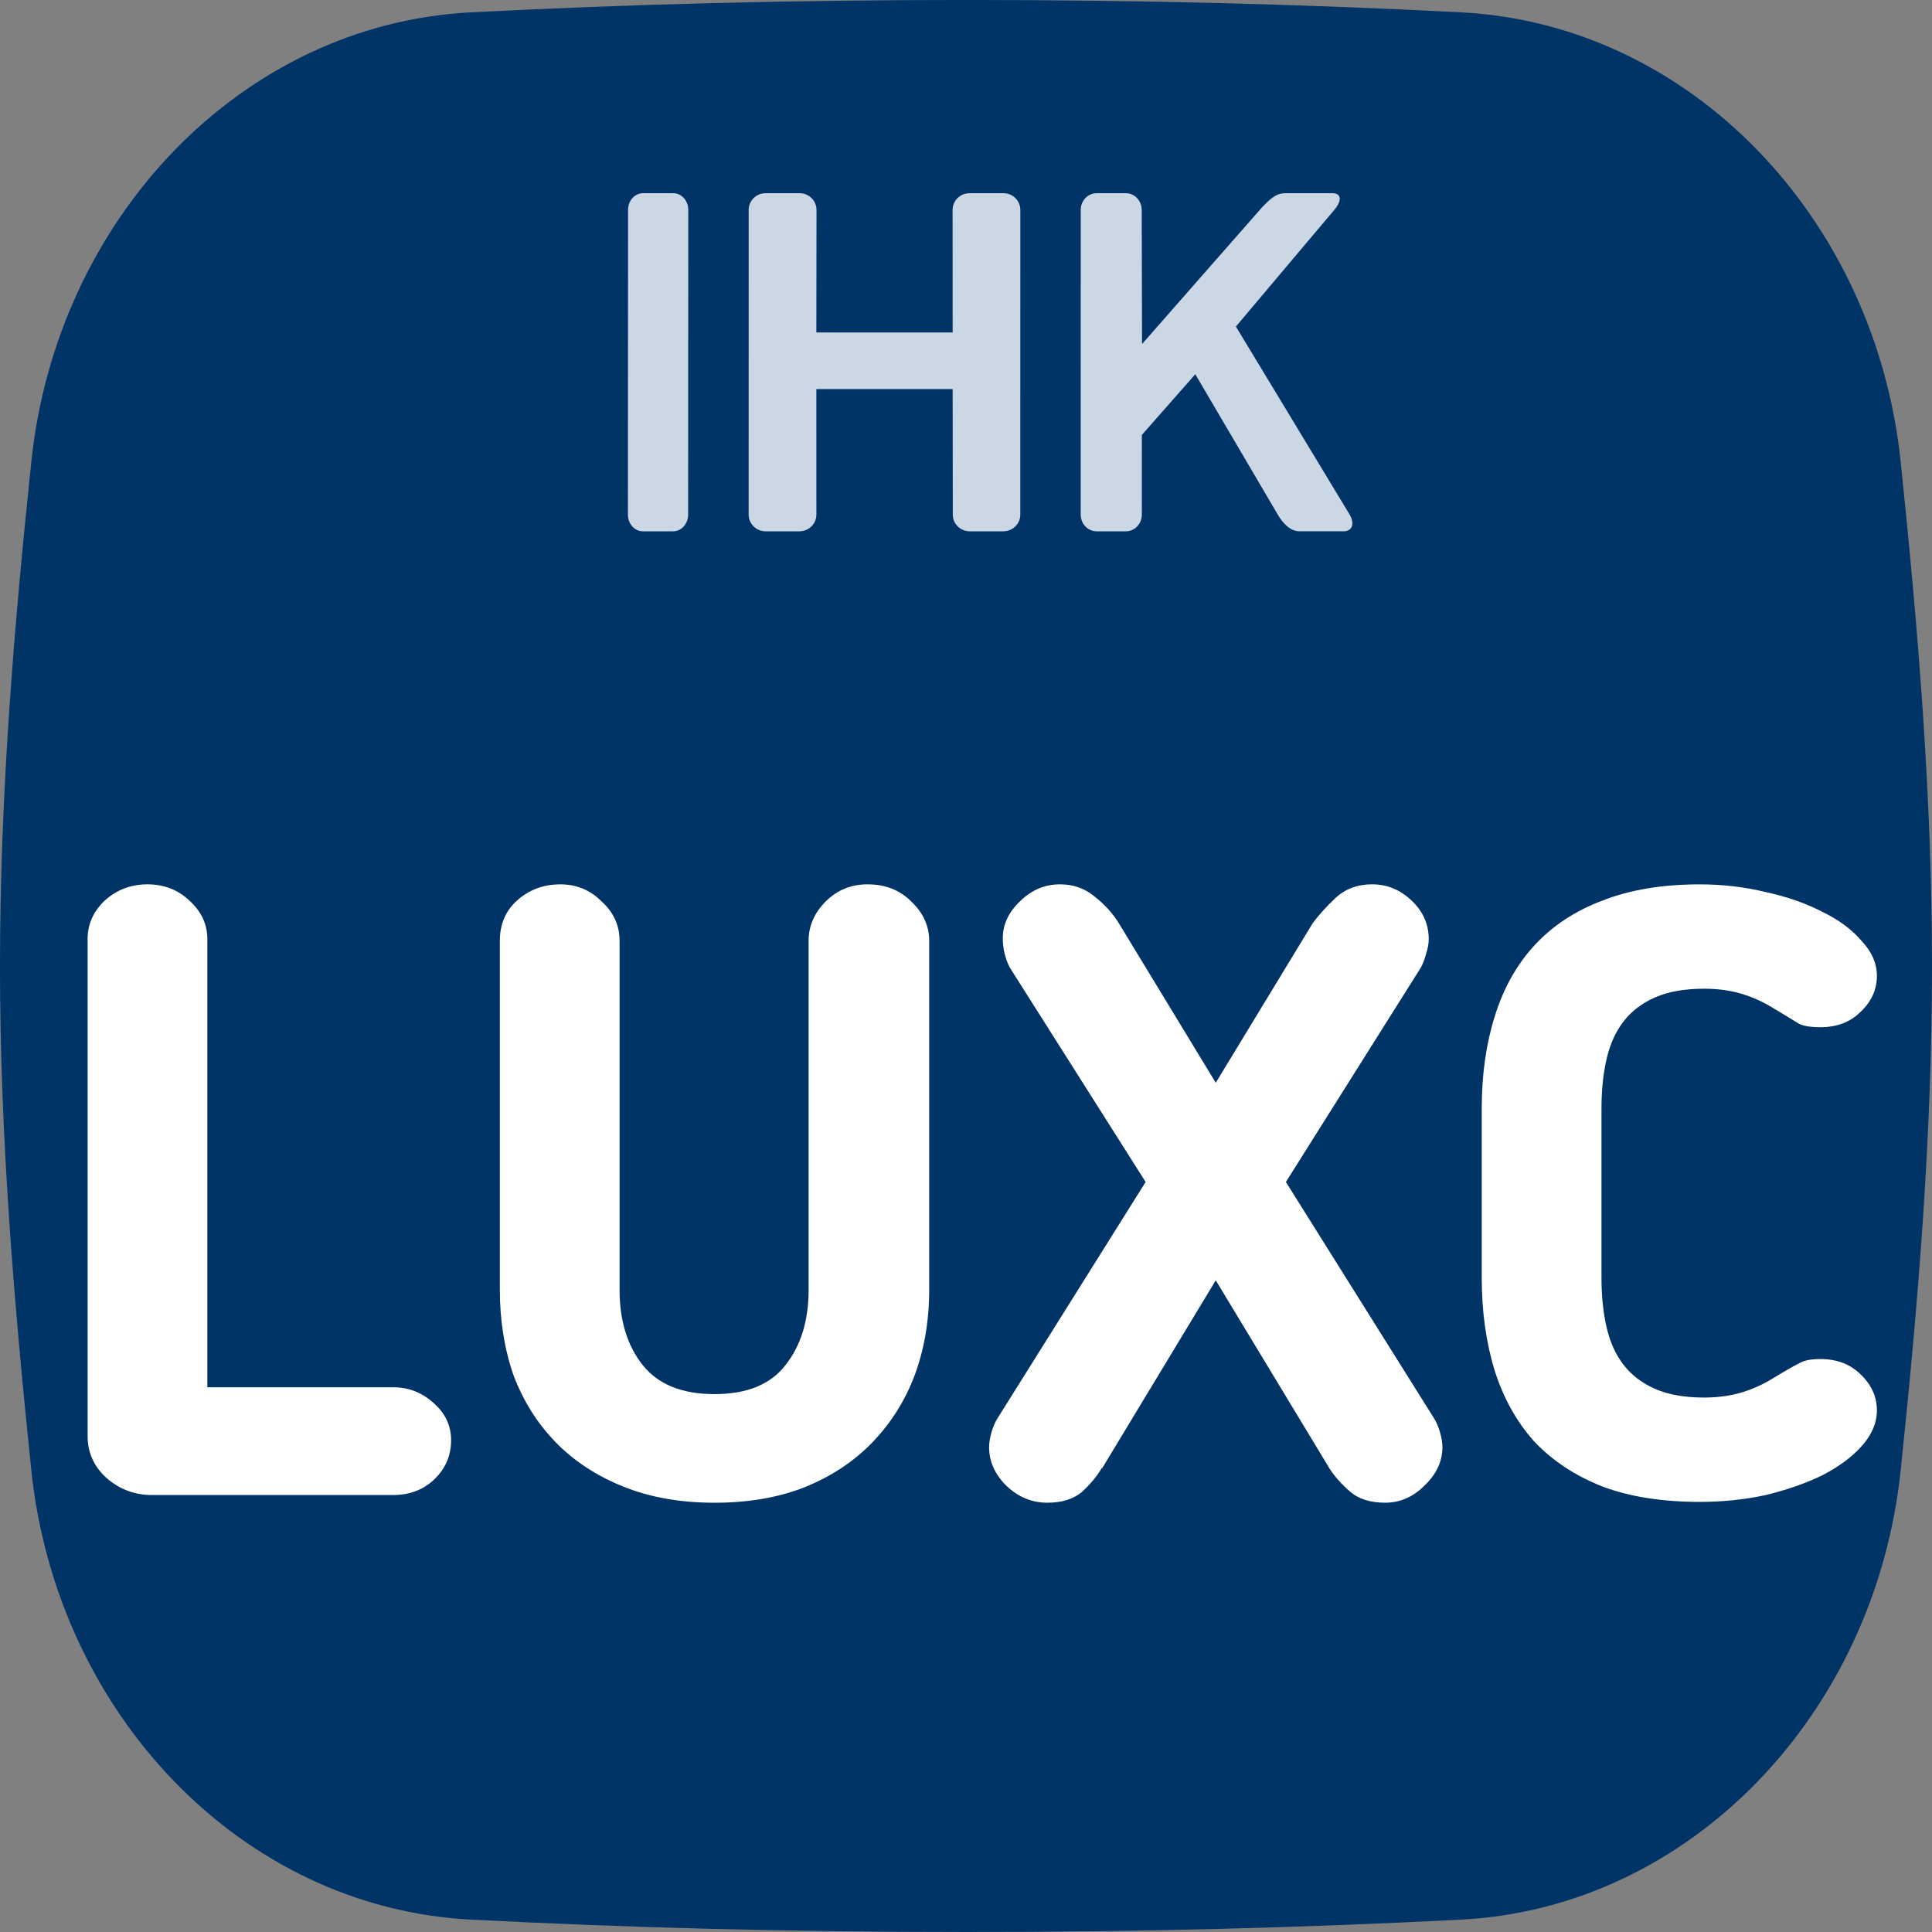 <svg xmlns="http://www.w3.org/2000/svg" version="1.1" xmlns:xlink="http://www.w3.org/1999/xlink" xmlns:svgjs="http://svgjs.com/svgjs" width="512" height="512" viewBox="0 0 512 512">
  <rect x="0" y="0" width="512" height="512" fill="#808080" stroke="none"/>
  <g fill-rule="evenodd">
    <path d="m124.77 508.72c41.926 2.155 84.732 3.278 131.23 3.278s89.302-1.123 131.23-3.278c60.667-3.144 109.72-54.474 116.47-119.1 4.57-43.561 8.302-88.155 8.302-133.6 0-45.492-3.773-90.13-8.301-133.65-6.75-64.668-55.804-115.95-116.47-119.1-41.928-2.155-84.734-3.278-131.23-3.278-46.496 0-89.302 1.123-131.23 3.278-60.667 3.144-109.72 54.474-116.47 119.1-4.571 43.561-8.302 88.155-8.302 133.65 0 45.448 3.773 90.087 8.301 133.6 6.75 64.668 55.804 115.95 116.47 119.1z" fill="#036"></path>
    <g fill="#CCD7E6">
      <path d="M353.598 55.628c2.082-2.444 1.884-4.424-.44-4.424h-11.411c-2.32 0-3.486-.265-7.224 3.665l-31.87 36.304-.086-35.545c0-2.444-1.883-4.424-4.208-4.424h-7.746c-2.324 0-4.21 1.98-4.21 4.424l-.003 80.751c0 2.44 1.883 4.421 4.207 4.421h7.782c2.324 0 4.207-1.98 4.207-4.42l.007-21.116 14.158-16.087 21.859 37.202c1.423 2.44 3.42 4.421 5.744 4.421h11.675c2.326 0 3.057-1.98 1.634-4.42l-30.15-49.842 26.075-30.91zM166.4 136.376c0 2.443 1.776 4.424 3.965 4.424h8.03c2.194 0 3.97-1.98 3.97-4.424l.035-80.752c0-2.443-1.776-4.424-3.968-4.424h-8.024c-2.195 0-3.968 1.98-3.968 4.424l-.04 80.752zM252.445 55.624c0-2.443 2.01-4.424 4.488-4.424h8.974c2.484 0 4.493 1.98 4.493 4.424l-.012 80.755c0 2.44-2.011 4.421-4.49 4.421h-8.914c-2.478 0-4.488-1.98-4.488-4.42l-.032-33.265h-36.122l.007 33.264c0 2.44-2.007 4.421-4.489 4.421h-8.972c-2.479 0-4.488-1.98-4.488-4.42l.003-80.756c0-2.443 2.01-4.424 4.488-4.424h9c2.476 0 4.49 1.98 4.49 4.424l-.039 32.487h36.122l-.019-32.487z"></path>
    </g>
  </g>
  <g fill="#fff" stroke="#000" stroke-width="0" aria-label="LUXC">
    <path d="m119.55 381.69q0 6.12-4.533 10.427-4.307 4.08-10.88 4.08h-63.92q-6.8 0-12.013-4.533-4.987-4.533-4.987-11.107v-131.69q0-5.893 4.533-10.2 4.76-4.307 11.333-4.307t11.107 4.307q4.76 4.307 4.76 10.2v118.77h49.187q6.12 0 10.653 4.08 4.76 4.08 4.76 9.973z"></path>
    <path d="m246.25 341.8q0 12.24-3.853 22.667-3.853 10.2-11.333 17.907-7.253 7.48-17.907 11.787-10.427 4.08-23.8 4.08-13.6 0-24.253-4.307-10.653-4.307-17.907-11.787-7.253-7.48-11.107-17.68-3.627-10.427-3.627-22.667v-92.48q0-6.573 4.533-10.653 4.76-4.307 11.56-4.307 6.347 0 10.88 4.533 4.76 4.307 4.76 10.427v92.48q0 12.24 6.12 19.947t19.04 7.707 18.813-7.707q6.12-7.707 6.12-19.947v-92.48q0-5.893 4.533-10.427t11.107-4.533q7.027 0 11.56 4.533 4.76 4.533 4.76 10.427v92.48z"></path>
    <path d="m292.04 389.17v-0.227q-1.813 3.173-5.213 6.347-3.4 2.947-9.293 2.947-6.12 0-10.88-4.533-4.533-4.533-4.533-10.2 0-1.813 0.68-4.08t1.587-3.627l39.213-62.56-36.04-56.893q-1.813-3.627-1.813-7.707 0-5.44 4.533-9.747 4.533-4.533 10.653-4.533 5.213 0 9.067 3.173 4.08 3.173 6.573 7.253l25.613 42.16 25.613-42.16q2.267-3.173 6.12-6.8t9.747-3.627 10.427 4.307q4.533 4.307 4.533 10.2 0 1.813-0.68 3.853-0.453 1.813-1.36 3.627l-35.813 56.893 39.213 62.56q0.907 1.36 1.587 3.627t0.68 4.08q0 5.667-4.76 10.2-4.533 4.533-10.427 4.533-5.893 0-9.293-2.947-3.4-2.947-5.44-6.12l-30.147-49.867z"></path>
    <path d="m424.41 338.63q0 7.253 1.36 13.147t4.533 9.973q3.173 4.08 8.387 6.347t12.92 2.267q5.44 0 9.973-1.36t8.84-4.08l2.267-1.36q2.267-1.36 4.08-2.267 1.813-1.133 5.667-1.133 6.573 0 10.653 4.08 4.307 4.08 4.307 9.52 0 4.987-4.08 9.52-3.853 4.307-10.427 7.707-6.573 3.173-14.96 5.213-8.387 1.813-17.453 1.813-14.96 0-25.84-4.08-10.88-4.307-18.133-12.013-7.027-7.933-10.427-18.813-3.4-11.107-3.4-24.48v-44.88q0-13.373 3.4-24.253 3.4-11.107 10.427-18.813 7.253-7.933 18.133-12.013 10.88-4.307 25.84-4.307 9.067 0 17.453 2.04 8.387 1.813 14.96 5.213 6.573 3.173 10.427 7.707 4.08 4.307 4.08 9.293 0 5.44-4.307 9.52-4.08 4.08-10.653 4.08-3.853 0-5.667-0.907-1.813-1.133-4.08-2.493l-2.267-1.36q-4.307-2.72-8.84-4.08-4.533-1.36-9.973-1.36-7.707 0-12.92 2.267t-8.387 6.347-4.533 9.973-1.36 13.147z"></path>
  </g>
</svg>